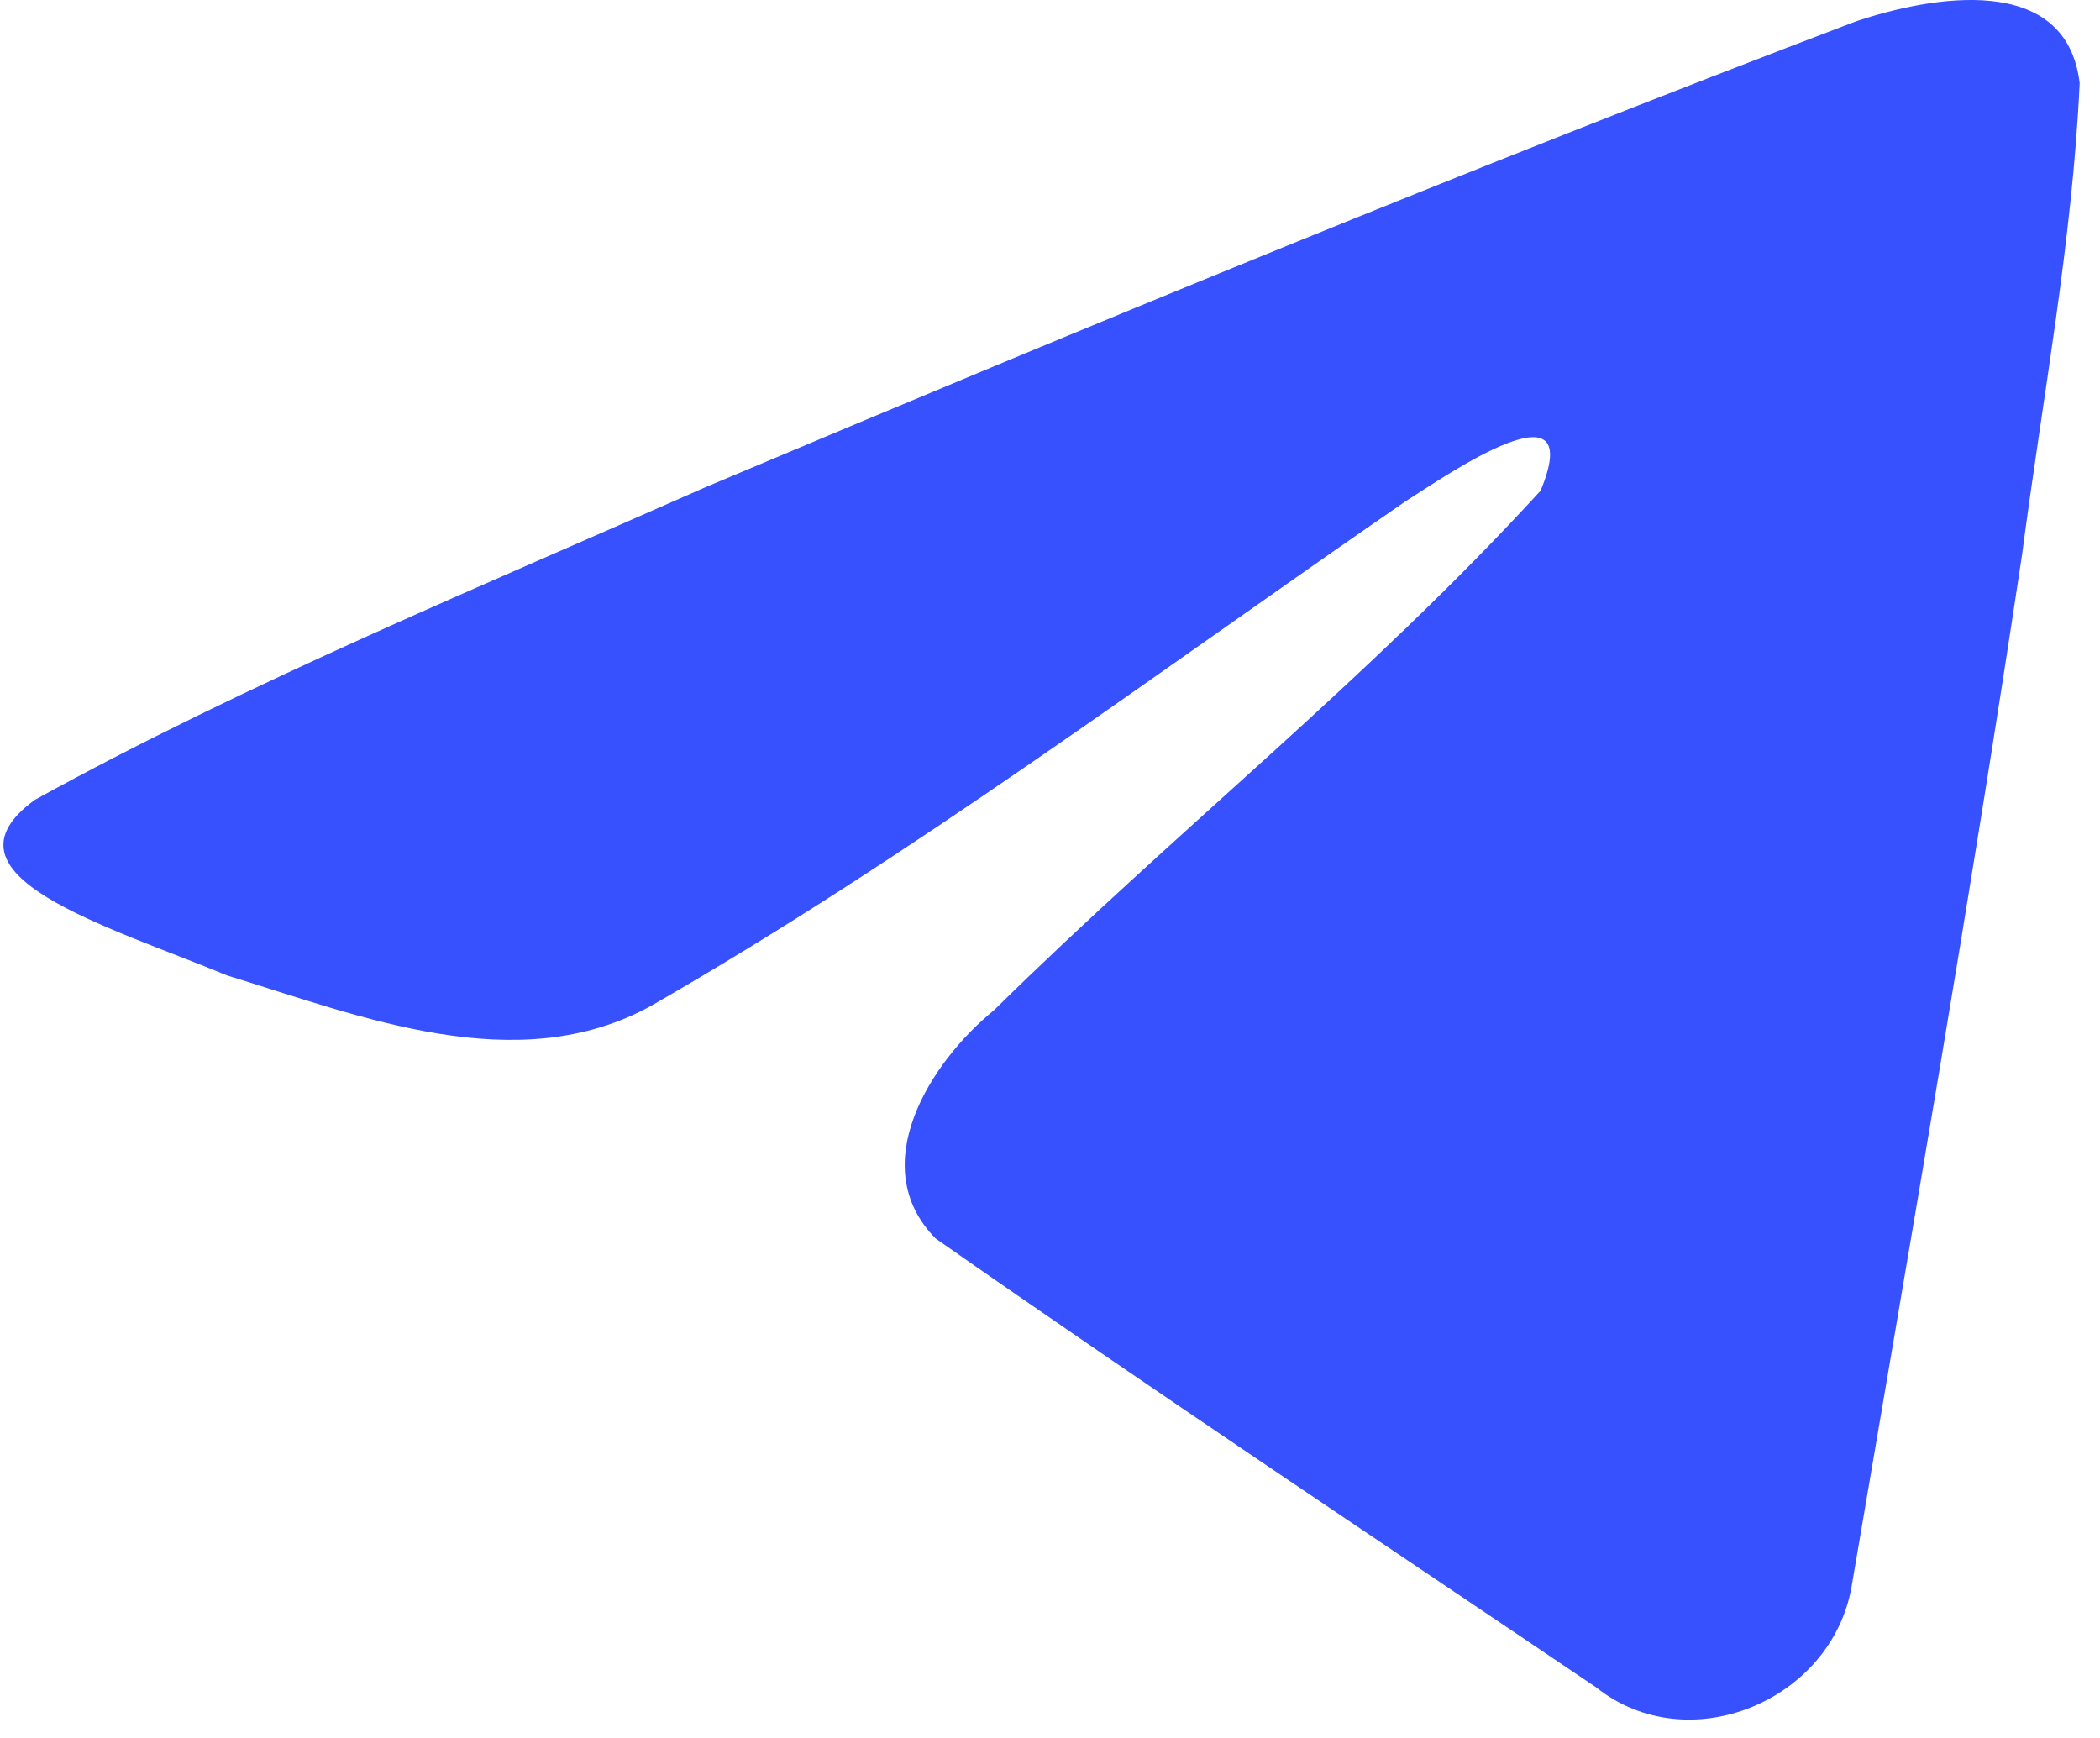 <svg width="29" height="24" viewBox="0 0 29 24" fill="none" xmlns="http://www.w3.org/2000/svg">
<path d="M0.48 11.046C3.413 9.43 6.688 8.081 9.747 6.726C15.01 4.506 20.294 2.325 25.632 0.294C26.67 -0.053 28.536 -0.391 28.719 1.148C28.619 3.327 28.207 5.492 27.924 7.658C27.207 12.42 26.377 17.166 25.569 21.913C25.29 23.494 23.309 24.313 22.042 23.301C18.996 21.244 15.927 19.206 12.92 17.102C11.935 16.101 12.849 14.663 13.728 13.949C16.237 11.476 18.897 9.376 21.275 6.776C21.916 5.227 20.021 6.532 19.396 6.932C15.962 9.299 12.612 11.81 8.991 13.89C7.141 14.908 4.986 14.038 3.137 13.47C1.479 12.784 -0.949 12.092 0.48 11.046L0.48 11.046Z" fill="#3751FF"/>
</svg>
